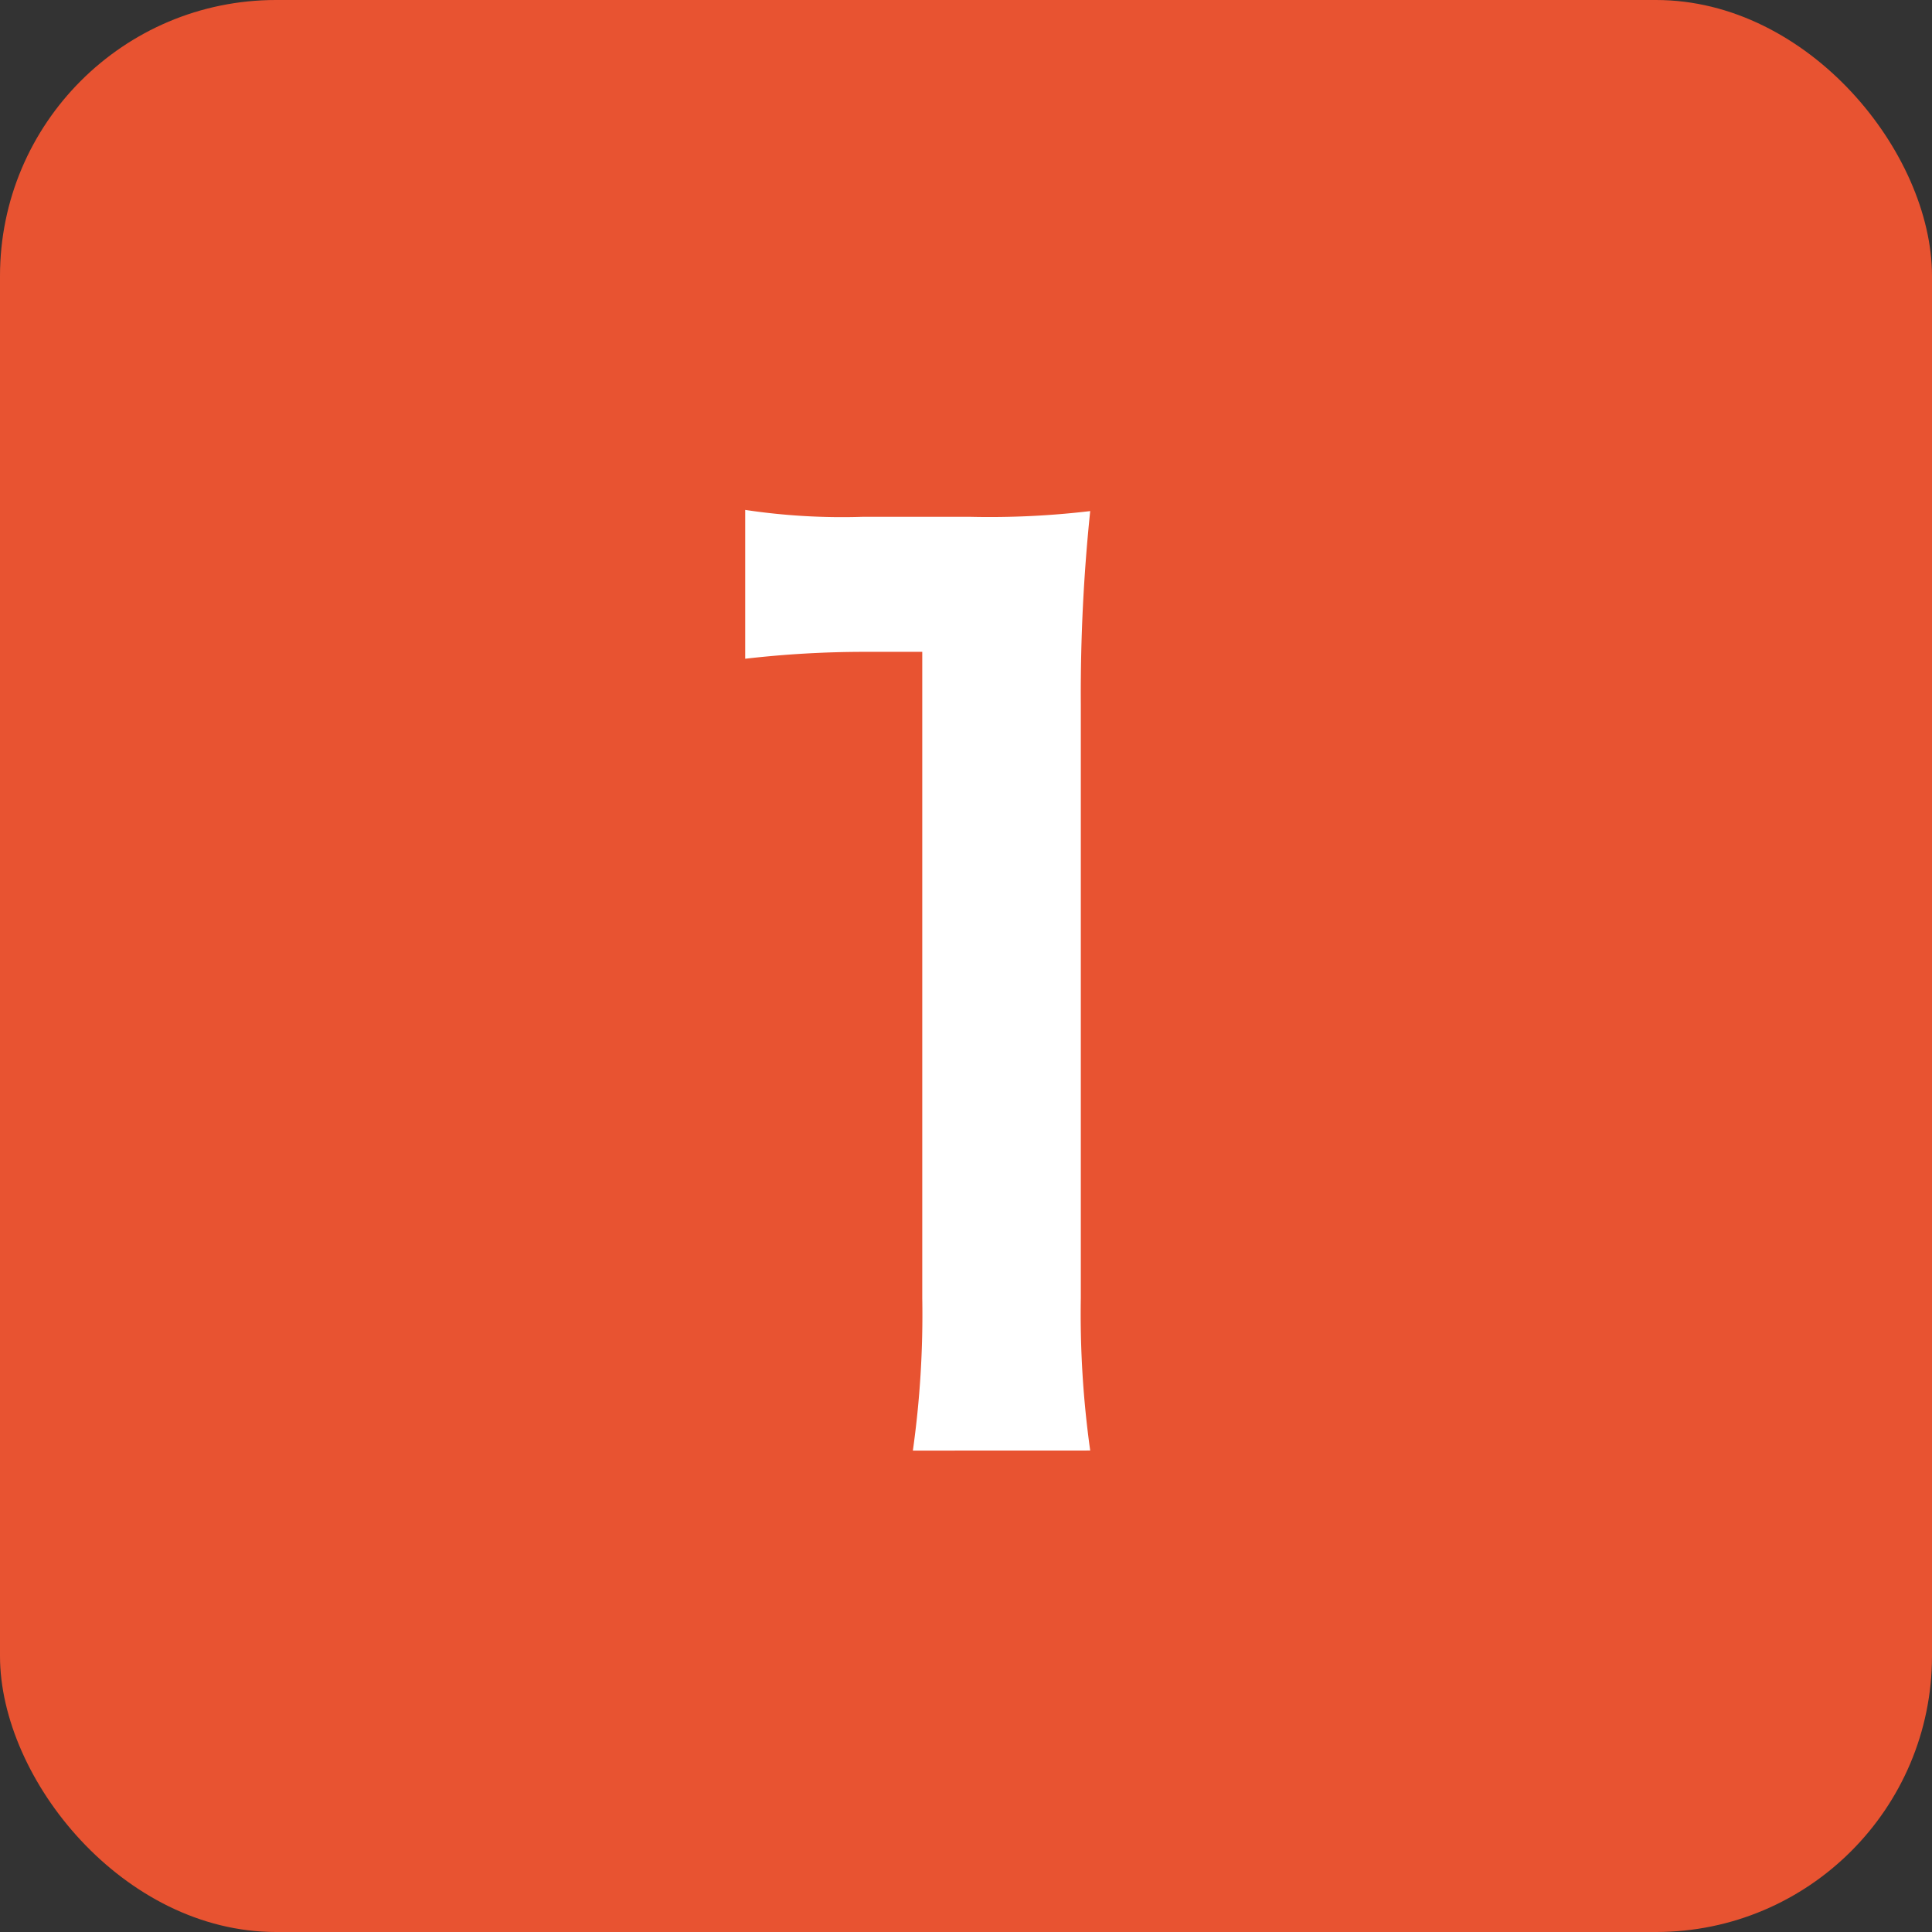 <svg xmlns="http://www.w3.org/2000/svg" viewBox="0 0 28 28" width="28" height="28"><rect x="0" y="0" width="28" height="28" fill="#333333" stroke="none"/><defs><style>.a{fill:#e85331}.b{fill:#fff}</style></defs><rect class="a" width="28" height="28" rx="4"/><path class="b" d="M13.23,21.023a14.111,14.111,0,0,0,.136-2.21V9.447H12.55a15.1,15.1,0,0,0-1.75.1V7.39a9.429,9.429,0,0,0,1.7.1h1.564A12.372,12.372,0,0,0,15.8,7.407a25.615,25.615,0,0,0-.136,2.805v8.6a14.251,14.251,0,0,0,.136,2.21Z"/></svg>